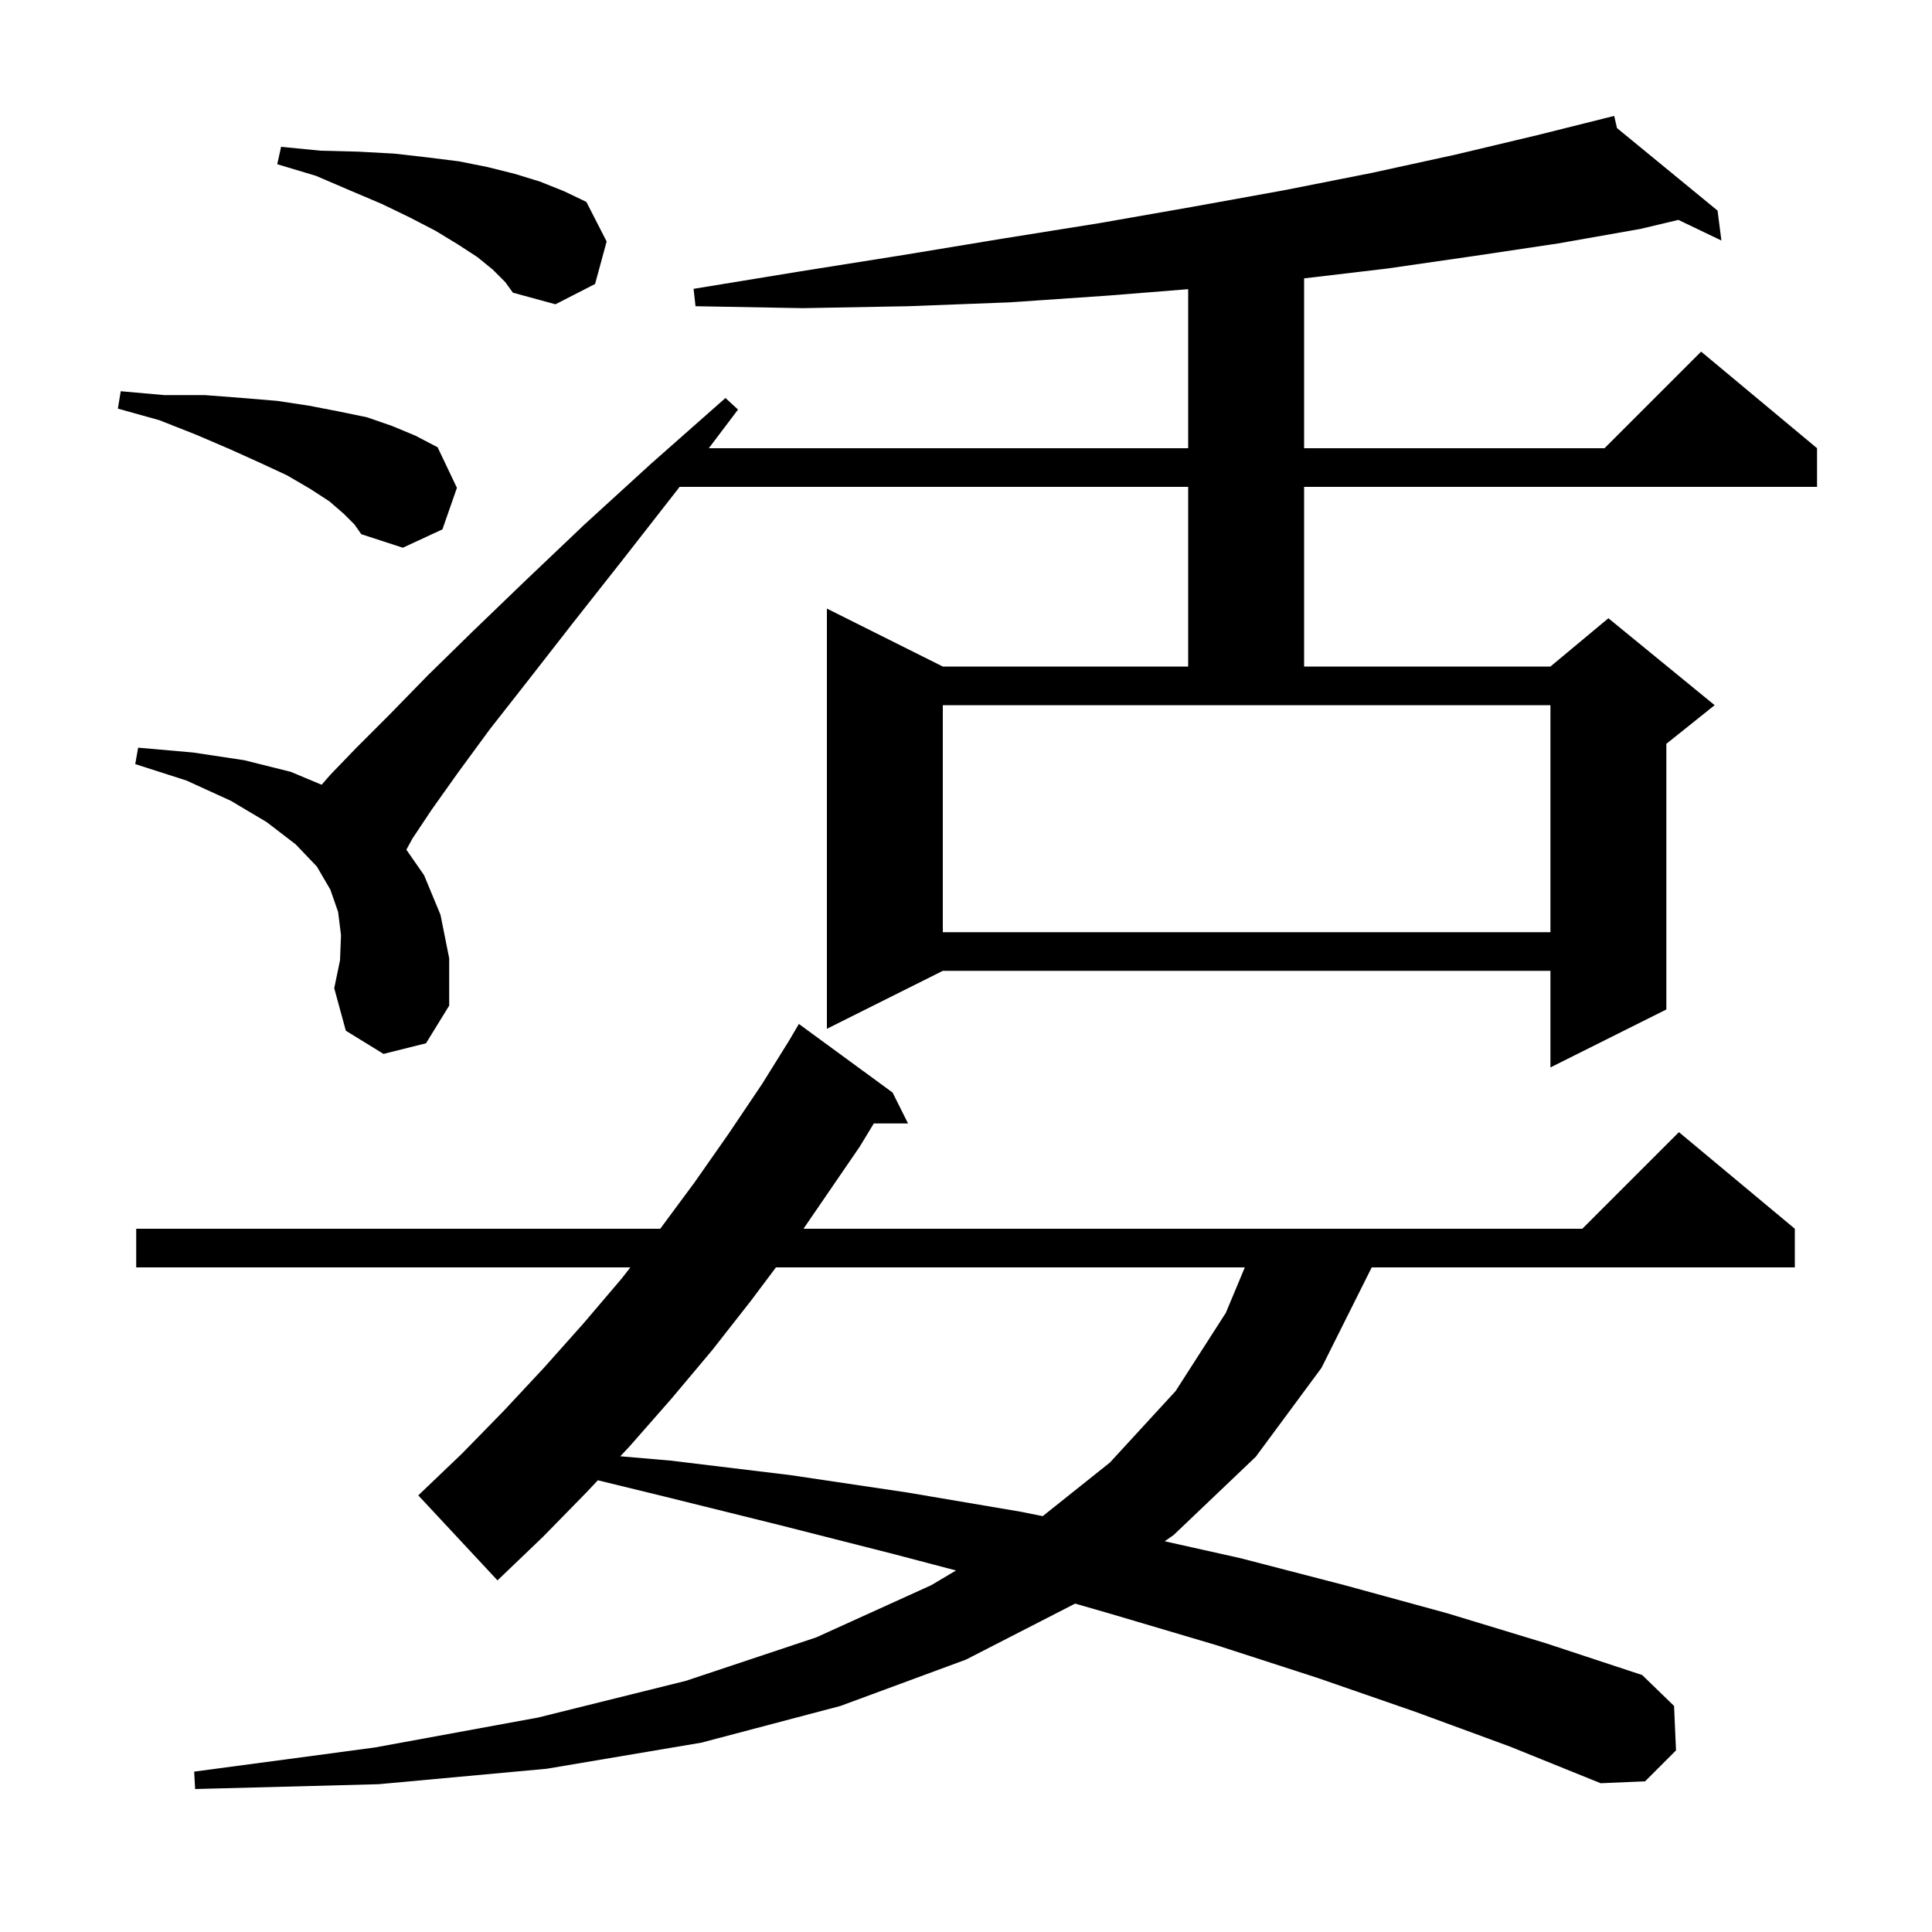 <svg xmlns="http://www.w3.org/2000/svg" xmlns:xlink="http://www.w3.org/1999/xlink" version="1.1" baseProfile="full" viewBox="0 0 200 200" width="200" height="200"><g fill="currentColor"><path d="M 146.5 177.2 L 136.4 173.7 L 125.9 170.3 L 115.1 167.1 L 111.298 166.004 L 100.0 171.8 L 87.0 176.6 L 72.6 180.4 L 56.6 183.1 L 39.2 184.7 L 20.2 185.2 L 20.1 183.4 L 38.8 180.9 L 55.7 177.8 L 71.0 174.0 L 84.5 169.5 L 96.4 164.1 L 98.966 162.575 L 92.6 160.9 L 80.8 157.9 L 68.7 154.9 L 61.887 153.238 L 60.8 154.4 L 56.2 159.1 L 51.5 163.6 L 43.3 154.8 L 47.8 150.5 L 52.1 146.1 L 56.3 141.6 L 60.4 137.0 L 64.4 132.3 L 65.253 131.2 L 14.1 131.2 L 14.1 127.2 L 68.348 127.2 L 71.9 122.4 L 75.4 117.4 L 78.9 112.2 L 81.701 107.701 L 81.7 107.7 L 82.7 106.0 L 92.4 113.1 L 94.0 116.3 L 90.457 116.3 L 89.0 118.7 L 83.176 127.2 L 163.8 127.2 L 173.8 117.2 L 185.8 127.2 L 185.8 131.2 L 142.0 131.2 L 136.8 141.6 L 130.0 150.8 L 121.5 158.9 L 120.569 159.552 L 128.4 161.3 L 139.2 164.1 L 149.8 167.0 L 160.0 170.1 L 170.0 173.4 L 173.3 176.6 L 173.5 181.2 L 170.3 184.4 L 165.7 184.6 L 156.3 180.8 Z M 80.325 131.2 L 77.7 134.7 L 73.7 139.8 L 69.5 144.8 L 65.2 149.7 L 64.213 150.754 L 69.4 151.2 L 81.8 152.7 L 93.9 154.5 L 105.7 156.5 L 107.943 156.949 L 114.9 151.4 L 121.7 144.0 L 126.9 135.9 L 128.864 131.2 Z M 39.7 109.1 L 35.8 106.7 L 34.6 102.3 L 35.2 99.4 L 35.3 96.8 L 35.0 94.4 L 34.2 92.1 L 32.8 89.7 L 30.6 87.4 L 27.6 85.1 L 23.9 82.9 L 19.3 80.8 L 14.0 79.1 L 14.3 77.4 L 20.0 77.9 L 25.3 78.7 L 30.1 79.9 L 33.293 81.237 L 34.2 80.2 L 36.9 77.4 L 40.3 74.0 L 44.3 69.9 L 49.0 65.3 L 54.4 60.1 L 60.5 54.3 L 67.4 48.0 L 75.1 41.2 L 76.4 42.4 L 73.376 46.4 L 123.0 46.4 L 123.0 29.936 L 114.7 30.6 L 104.5 31.3 L 94.0 31.7 L 83.1 31.9 L 72.0 31.7 L 71.8 29.9 L 82.8 28.1 L 93.5 26.4 L 103.8 24.7 L 113.8 23.1 L 123.5 21.4 L 132.9 19.7 L 142.0 17.9 L 150.7 16.0 L 159.1 14.0 L 166.115 12.246 L 166.1 12.2 L 166.147 12.238 L 167.1 12.0 L 167.391 13.259 L 177.8 21.8 L 178.2 24.9 L 173.744 22.763 L 169.8 23.7 L 161.3 25.2 L 152.6 26.5 L 143.6 27.8 L 135.0 28.817 L 135.0 46.4 L 166.1 46.4 L 176.1 36.4 L 188.1 46.4 L 188.1 50.4 L 135.0 50.4 L 135.0 69.0 L 160.5 69.0 L 166.5 64.0 L 177.5 73.0 L 172.5 77.0 L 172.5 104.5 L 160.5 110.5 L 160.5 100.5 L 97.6 100.5 L 85.6 106.5 L 85.6 63.0 L 97.6 69.0 L 123.0 69.0 L 123.0 50.4 L 70.351 50.4 L 70.2 50.6 L 64.5 57.9 L 59.3 64.5 L 54.7 70.4 L 50.7 75.5 L 47.4 80.0 L 44.7 83.8 L 42.7 86.8 L 42.067 87.96 L 43.9 90.6 L 45.6 94.7 L 46.5 99.2 L 46.5 104.1 L 44.1 108.0 Z M 97.6 96.5 L 160.5 96.5 L 160.5 73.0 L 97.6 73.0 Z M 35.6 53.2 L 34.1 51.9 L 32.1 50.6 L 29.7 49.2 L 26.9 47.9 L 23.8 46.5 L 20.3 45.0 L 16.5 43.5 L 12.2 42.3 L 12.5 40.5 L 17.0 40.9 L 21.2 40.9 L 25.1 41.2 L 28.7 41.5 L 32.0 42.0 L 35.1 42.6 L 38.0 43.2 L 40.6 44.1 L 43.0 45.1 L 45.3 46.3 L 47.3 50.5 L 45.8 54.8 L 41.7 56.7 L 37.4 55.3 L 36.7 54.3 Z M 51.0 27.9 L 49.4 26.6 L 47.4 25.3 L 45.1 23.9 L 42.4 22.5 L 39.5 21.1 L 36.2 19.7 L 32.7 18.2 L 28.7 17.0 L 29.1 15.2 L 33.2 15.6 L 37.1 15.7 L 40.8 15.9 L 44.3 16.3 L 47.5 16.7 L 50.5 17.3 L 53.3 18.0 L 55.9 18.8 L 58.4 19.8 L 60.7 20.9 L 62.8 25.0 L 61.6 29.4 L 57.5 31.5 L 53.1 30.3 L 52.3 29.2 Z "/></g></svg>